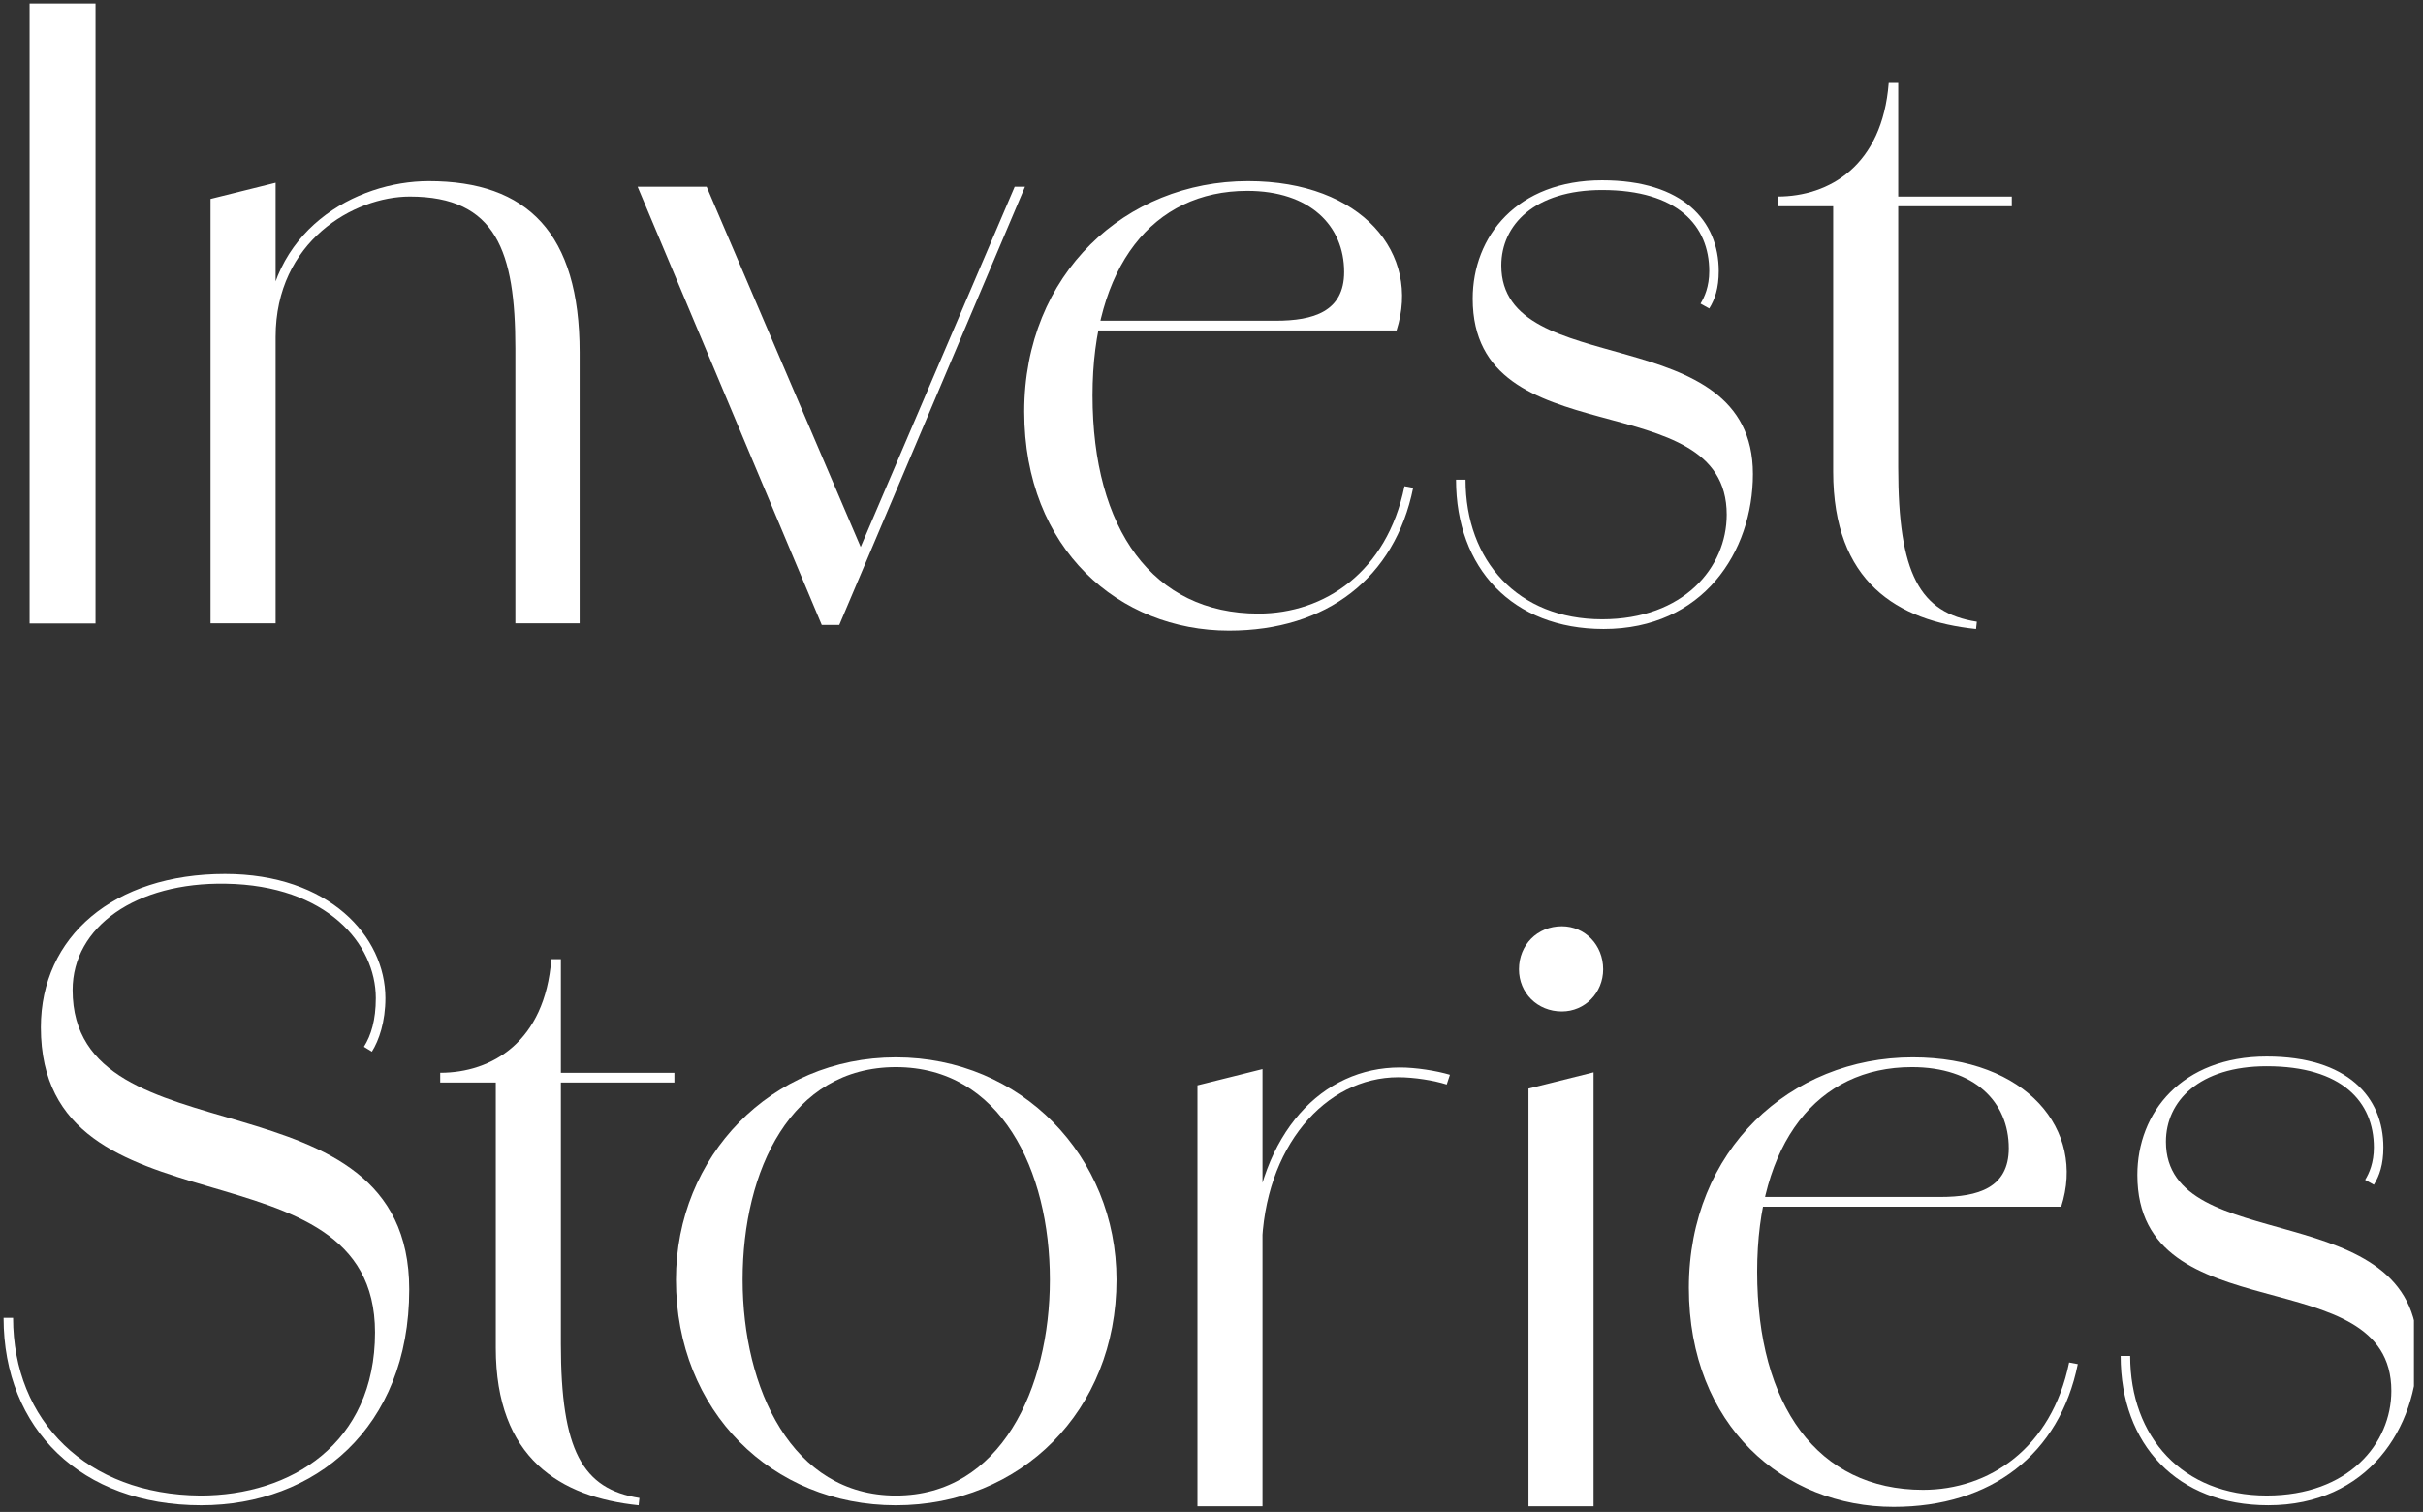 <?xml version="1.0" encoding="UTF-8" standalone="no"?>
<!DOCTYPE svg PUBLIC "-//W3C//DTD SVG 1.1//EN" "http://www.w3.org/Graphics/SVG/1.1/DTD/svg11.dtd">
<svg width="100%" height="100%" viewBox="0 0 242 151" version="1.1" xmlns="http://www.w3.org/2000/svg" xmlns:xlink="http://www.w3.org/1999/xlink" xml:space="preserve" xmlns:serif="http://www.serif.com/" style="fill-rule:evenodd;clip-rule:evenodd;stroke-linejoin:round;stroke-miterlimit:2;">
    <rect x="0" y="0" width="242" height="151" fill="#333333" stroke="none"/>
    <g transform="matrix(1,0,0,1,-258.221,0)">
        <g id="Artboard1" transform="matrix(1,0,0,1,184.862,-75.34)">
            <rect x="73.359" y="75.34" width="241.096" height="150.44" style="fill:none;"/>
            <clipPath id="_clip1">
                <rect x="73.359" y="75.34" width="241.096" height="150.44"/>
            </clipPath>
            <g clip-path="url(#_clip1)">
                <g transform="matrix(1,0,0,1,0.359,0.34)">
                    <g transform="matrix(4.167,0,0,4.167,0,-88.527)">
                        <rect x="18.228" y="39.328" width="1.58" height="14.859" style="fill:white;"/>
                    </g>
                    <g transform="matrix(4.167,0,0,4.167,124.472,120.565)">
                        <path d="M0,-2.588C0,-4.902 -0.457,-6.224 -2.531,-6.224C-3.862,-6.224 -5.746,-5.155 -5.746,-2.86L-5.975,-2.841C-5.975,-5.407 -3.825,-6.594 -2.074,-6.594C0.285,-6.594 1.541,-5.35 1.541,-2.49L1.541,4.006L0,4.006L0,-2.588ZM-7.306,-6.167L-5.746,-6.555L-5.746,4.006L-7.306,4.006L-7.306,-6.167Z" style="fill:white;fill-rule:nonzero;"/>
                    </g>
                    <g transform="matrix(4.167,0,0,4.167,136.685,137.418)">
                        <path d="M0,-10.503L1.654,-10.503L5.48,-1.556L5.212,-1.556L9.037,-10.503L9.284,-10.503L4.833,0L4.413,0L0,-10.503Z" style="fill:white;fill-rule:nonzero;"/>
                    </g>
                    <g transform="matrix(4.167,0,0,4.167,175.296,114.968)">
                        <path d="M0,0.273C0,-3.034 2.435,-5.251 5.365,-5.251C8.105,-5.251 9.514,-3.5 8.924,-1.672L1.218,-1.672L1.218,-1.905L6.031,-1.905C6.925,-1.905 7.668,-2.12 7.668,-3.073C7.668,-4.181 6.85,-5.017 5.346,-5.017C3.083,-5.017 1.637,-3.209 1.637,-0.116C1.637,3.093 3.083,5.115 5.614,5.115C7.191,5.115 8.694,4.124 9.114,2.062L9.322,2.101C8.886,4.26 7.249,5.524 4.909,5.524C2.282,5.524 0,3.579 0,0.273" style="fill:white;fill-rule:nonzero;"/>
                    </g>
                    <g transform="matrix(4.167,0,0,4.167,244.662,128.746)">
                        <path d="M0,-6.399C0,-5.99 -0.094,-5.718 -0.228,-5.504L-0.437,-5.621C-0.341,-5.777 -0.228,-6.029 -0.228,-6.399L0,-6.399ZM-6.297,-1.4L-6.069,-1.4C-6.069,0.545 -4.813,1.945 -2.796,1.945C-0.837,1.945 0.191,0.7 0.191,-0.564C0.191,-3.754 -5.897,-1.906 -5.897,-5.738C-5.897,-7.235 -4.833,-8.577 -2.796,-8.577C-0.856,-8.577 0,-7.605 0,-6.399L-0.228,-6.399C-0.228,-7.488 -0.988,-8.344 -2.796,-8.344C-4.413,-8.344 -5.212,-7.508 -5.212,-6.535C-5.212,-3.734 0.819,-5.29 0.819,-1.537C0.819,0.331 -0.379,2.178 -2.759,2.178C-4.946,2.178 -6.297,0.72 -6.297,-1.4" style="fill:white;fill-rule:nonzero;"/>
                    </g>
                    <g transform="matrix(4.167,0,0,4.167,256.091,99.004)">
                        <path d="M0,5.543L0,-0.817L-1.332,-0.817L-1.332,-1.05C-0.096,-1.05 1.179,-1.789 1.331,-3.773L1.559,-3.773L1.559,-1.05L4.281,-1.05L4.281,-0.817L1.559,-0.817L1.559,5.446C1.559,7.994 2.074,8.928 3.443,9.141L3.424,9.316C1.541,9.122 0,8.188 0,5.543" style="fill:white;fill-rule:nonzero;"/>
                    </g>
                    <g transform="matrix(4.167,0,0,4.167,111.493,212.936)">
                        <path d="M0,-9.18C0,-8.615 -0.153,-8.168 -0.324,-7.896L-0.515,-8.013C-0.343,-8.286 -0.23,-8.655 -0.23,-9.18L0,-9.18ZM-9.152,-1.517L-8.924,-1.517C-8.924,0.953 -7.155,2.723 -4.434,2.743C-2.265,2.743 -0.249,1.498 -0.249,-1.167C-0.249,-5.913 -8.258,-3.325 -8.258,-8.479C-8.258,-10.658 -6.508,-12.156 -3.844,-12.156C-1.352,-12.156 0,-10.658 0,-9.18L-0.23,-9.18C-0.23,-10.483 -1.409,-11.883 -3.825,-11.922C-5.975,-11.961 -7.497,-10.892 -7.497,-9.374C-7.497,-5.174 0.571,-7.565 0.571,-2.198C0.571,1.128 -1.694,2.976 -4.415,2.976C-7.287,2.976 -9.152,1.148 -9.152,-1.517" style="fill:white;fill-rule:nonzero;"/>
                    </g>
                    <g transform="matrix(4.167,0,0,4.167,122.517,186.517)">
                        <path d="M0,5.543L0,-0.817L-1.332,-0.817L-1.332,-1.05C-0.096,-1.05 1.179,-1.789 1.331,-3.773L1.56,-3.773L1.56,-1.05L4.281,-1.05L4.281,-0.817L1.56,-0.817L1.56,5.446C1.56,7.994 2.074,8.928 3.443,9.141L3.424,9.316C1.541,9.122 0,8.188 0,5.543" style="fill:white;fill-rule:nonzero;"/>
                    </g>
                    <g transform="matrix(4.167,0,0,4.167,177.857,203.132)">
                        <path d="M0,-0.078C0,-2.704 -1.181,-5.173 -3.691,-5.173C-6.203,-5.173 -7.364,-2.704 -7.364,-0.078C-7.364,2.528 -6.184,5.096 -3.691,5.096C-1.181,5.096 0,2.528 0,-0.078M-8.962,-0.078C-8.962,-3.034 -6.678,-5.407 -3.691,-5.407C-0.685,-5.407 1.597,-3.034 1.597,-0.078C1.597,3.073 -0.704,5.329 -3.691,5.329C-6.661,5.329 -8.962,3.073 -8.962,-0.078" style="fill:white;fill-rule:nonzero;"/>
                    </g>
                    <g transform="matrix(4.167,0,0,4.167,197.986,208.113)">
                        <path d="M0,-2.12C0.191,-4.824 1.713,-6.36 3.559,-6.36C3.938,-6.36 4.434,-6.282 4.758,-6.185L4.681,-5.952C4.377,-6.049 3.902,-6.126 3.521,-6.126C1.771,-6.126 0.304,-4.454 0.249,-2.023L0,-2.12ZM-1.293,-5.932L0.266,-6.321L0.266,4.24L-1.293,4.24L-1.293,-5.932Z" style="fill:white;fill-rule:nonzero;"/>
                    </g>
                    <g transform="matrix(4.167,0,0,4.167,225.659,209.57)">
                        <path d="M0,-6.204L1.56,-6.593L1.56,3.89L0,3.89L0,-6.204ZM-0.228,-9.063C-0.228,-9.647 0.21,-10.094 0.8,-10.094C1.352,-10.094 1.79,-9.647 1.79,-9.063C1.79,-8.499 1.352,-8.052 0.8,-8.052C0.21,-8.052 -0.228,-8.499 -0.228,-9.063" style="fill:white;fill-rule:nonzero;"/>
                    </g>
                    <g transform="matrix(4.167,0,0,4.167,241.677,202.481)">
                        <path d="M0,0.273C0,-3.034 2.435,-5.251 5.365,-5.251C8.105,-5.251 9.514,-3.5 8.924,-1.672L1.218,-1.672L1.218,-1.905L6.031,-1.905C6.925,-1.905 7.668,-2.12 7.668,-3.073C7.668,-4.181 6.85,-5.017 5.346,-5.017C3.083,-5.017 1.637,-3.209 1.637,-0.116C1.637,3.093 3.083,5.115 5.614,5.115C7.191,5.115 8.694,4.124 9.114,2.062L9.322,2.101C8.886,4.26 7.249,5.524 4.909,5.524C2.282,5.524 0,3.579 0,0.273" style="fill:white;fill-rule:nonzero;"/>
                    </g>
                    <g transform="matrix(4.167,0,0,4.167,311.043,216.259)">
                        <path d="M0,-6.399C0,-5.99 -0.094,-5.718 -0.228,-5.504L-0.437,-5.621C-0.341,-5.777 -0.228,-6.029 -0.228,-6.399L0,-6.399ZM-6.297,-1.4L-6.069,-1.4C-6.069,0.545 -4.813,1.945 -2.796,1.945C-0.837,1.945 0.191,0.7 0.191,-0.564C0.191,-3.754 -5.897,-1.906 -5.897,-5.738C-5.897,-7.235 -4.833,-8.577 -2.796,-8.577C-0.856,-8.577 0,-7.605 0,-6.399L-0.228,-6.399C-0.228,-7.488 -0.988,-8.344 -2.796,-8.344C-4.413,-8.344 -5.212,-7.508 -5.212,-6.535C-5.212,-3.734 0.819,-5.29 0.819,-1.537C0.819,0.331 -0.379,2.178 -2.759,2.178C-4.946,2.178 -6.297,0.72 -6.297,-1.4" style="fill:white;fill-rule:nonzero;"/>
                    </g>
                </g>
            </g>
        </g>
    </g>
</svg>
